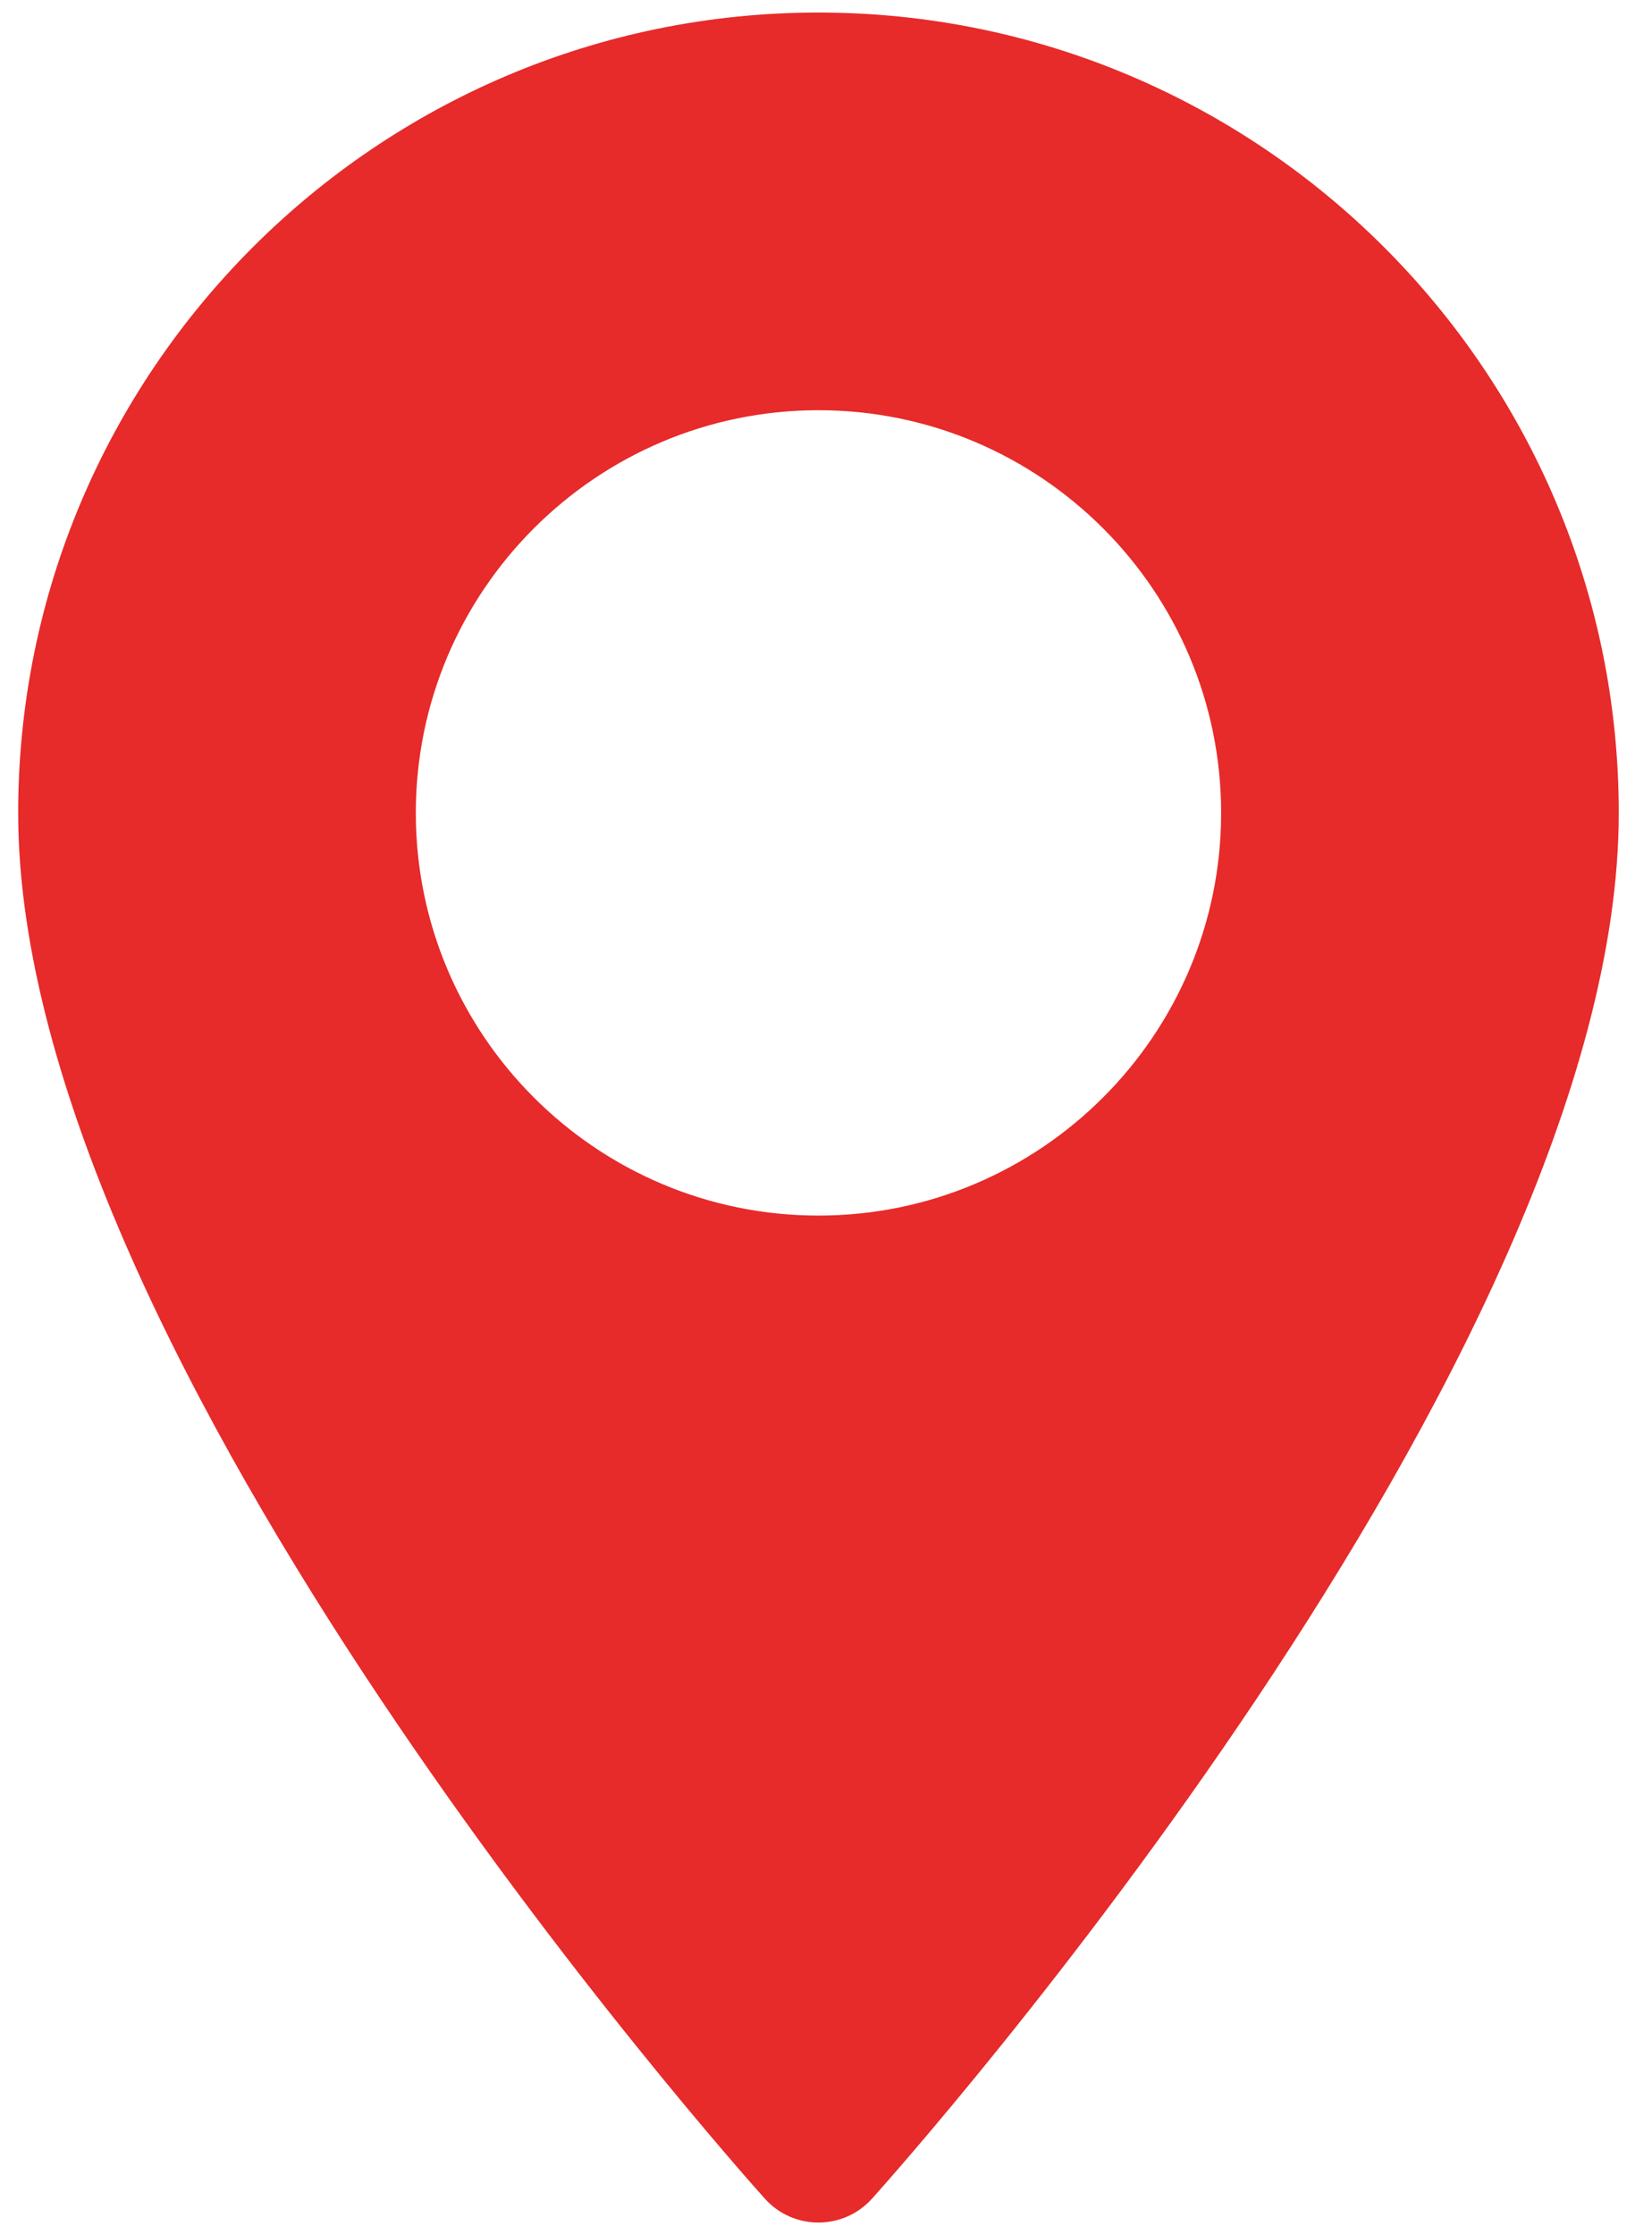 <?xml version="1.0" encoding="UTF-8"?> <svg xmlns="http://www.w3.org/2000/svg" width="17" height="23" viewBox="0 0 17 23" fill="none"><path d="M8.422 0.129C3.881 0.129 0.187 3.823 0.187 8.365C0.187 14 7.557 22.274 7.87 22.623C8.165 22.952 8.68 22.951 8.974 22.623C9.288 22.274 16.658 14 16.658 8.365C16.658 3.823 12.963 0.129 8.422 0.129ZM8.422 12.508C6.137 12.508 4.279 10.649 4.279 8.365C4.279 6.08 6.138 4.221 8.422 4.221C10.707 4.221 12.566 6.08 12.566 8.365C12.566 10.649 10.707 12.508 8.422 12.508Z" fill="#E72A2A"></path></svg> 
